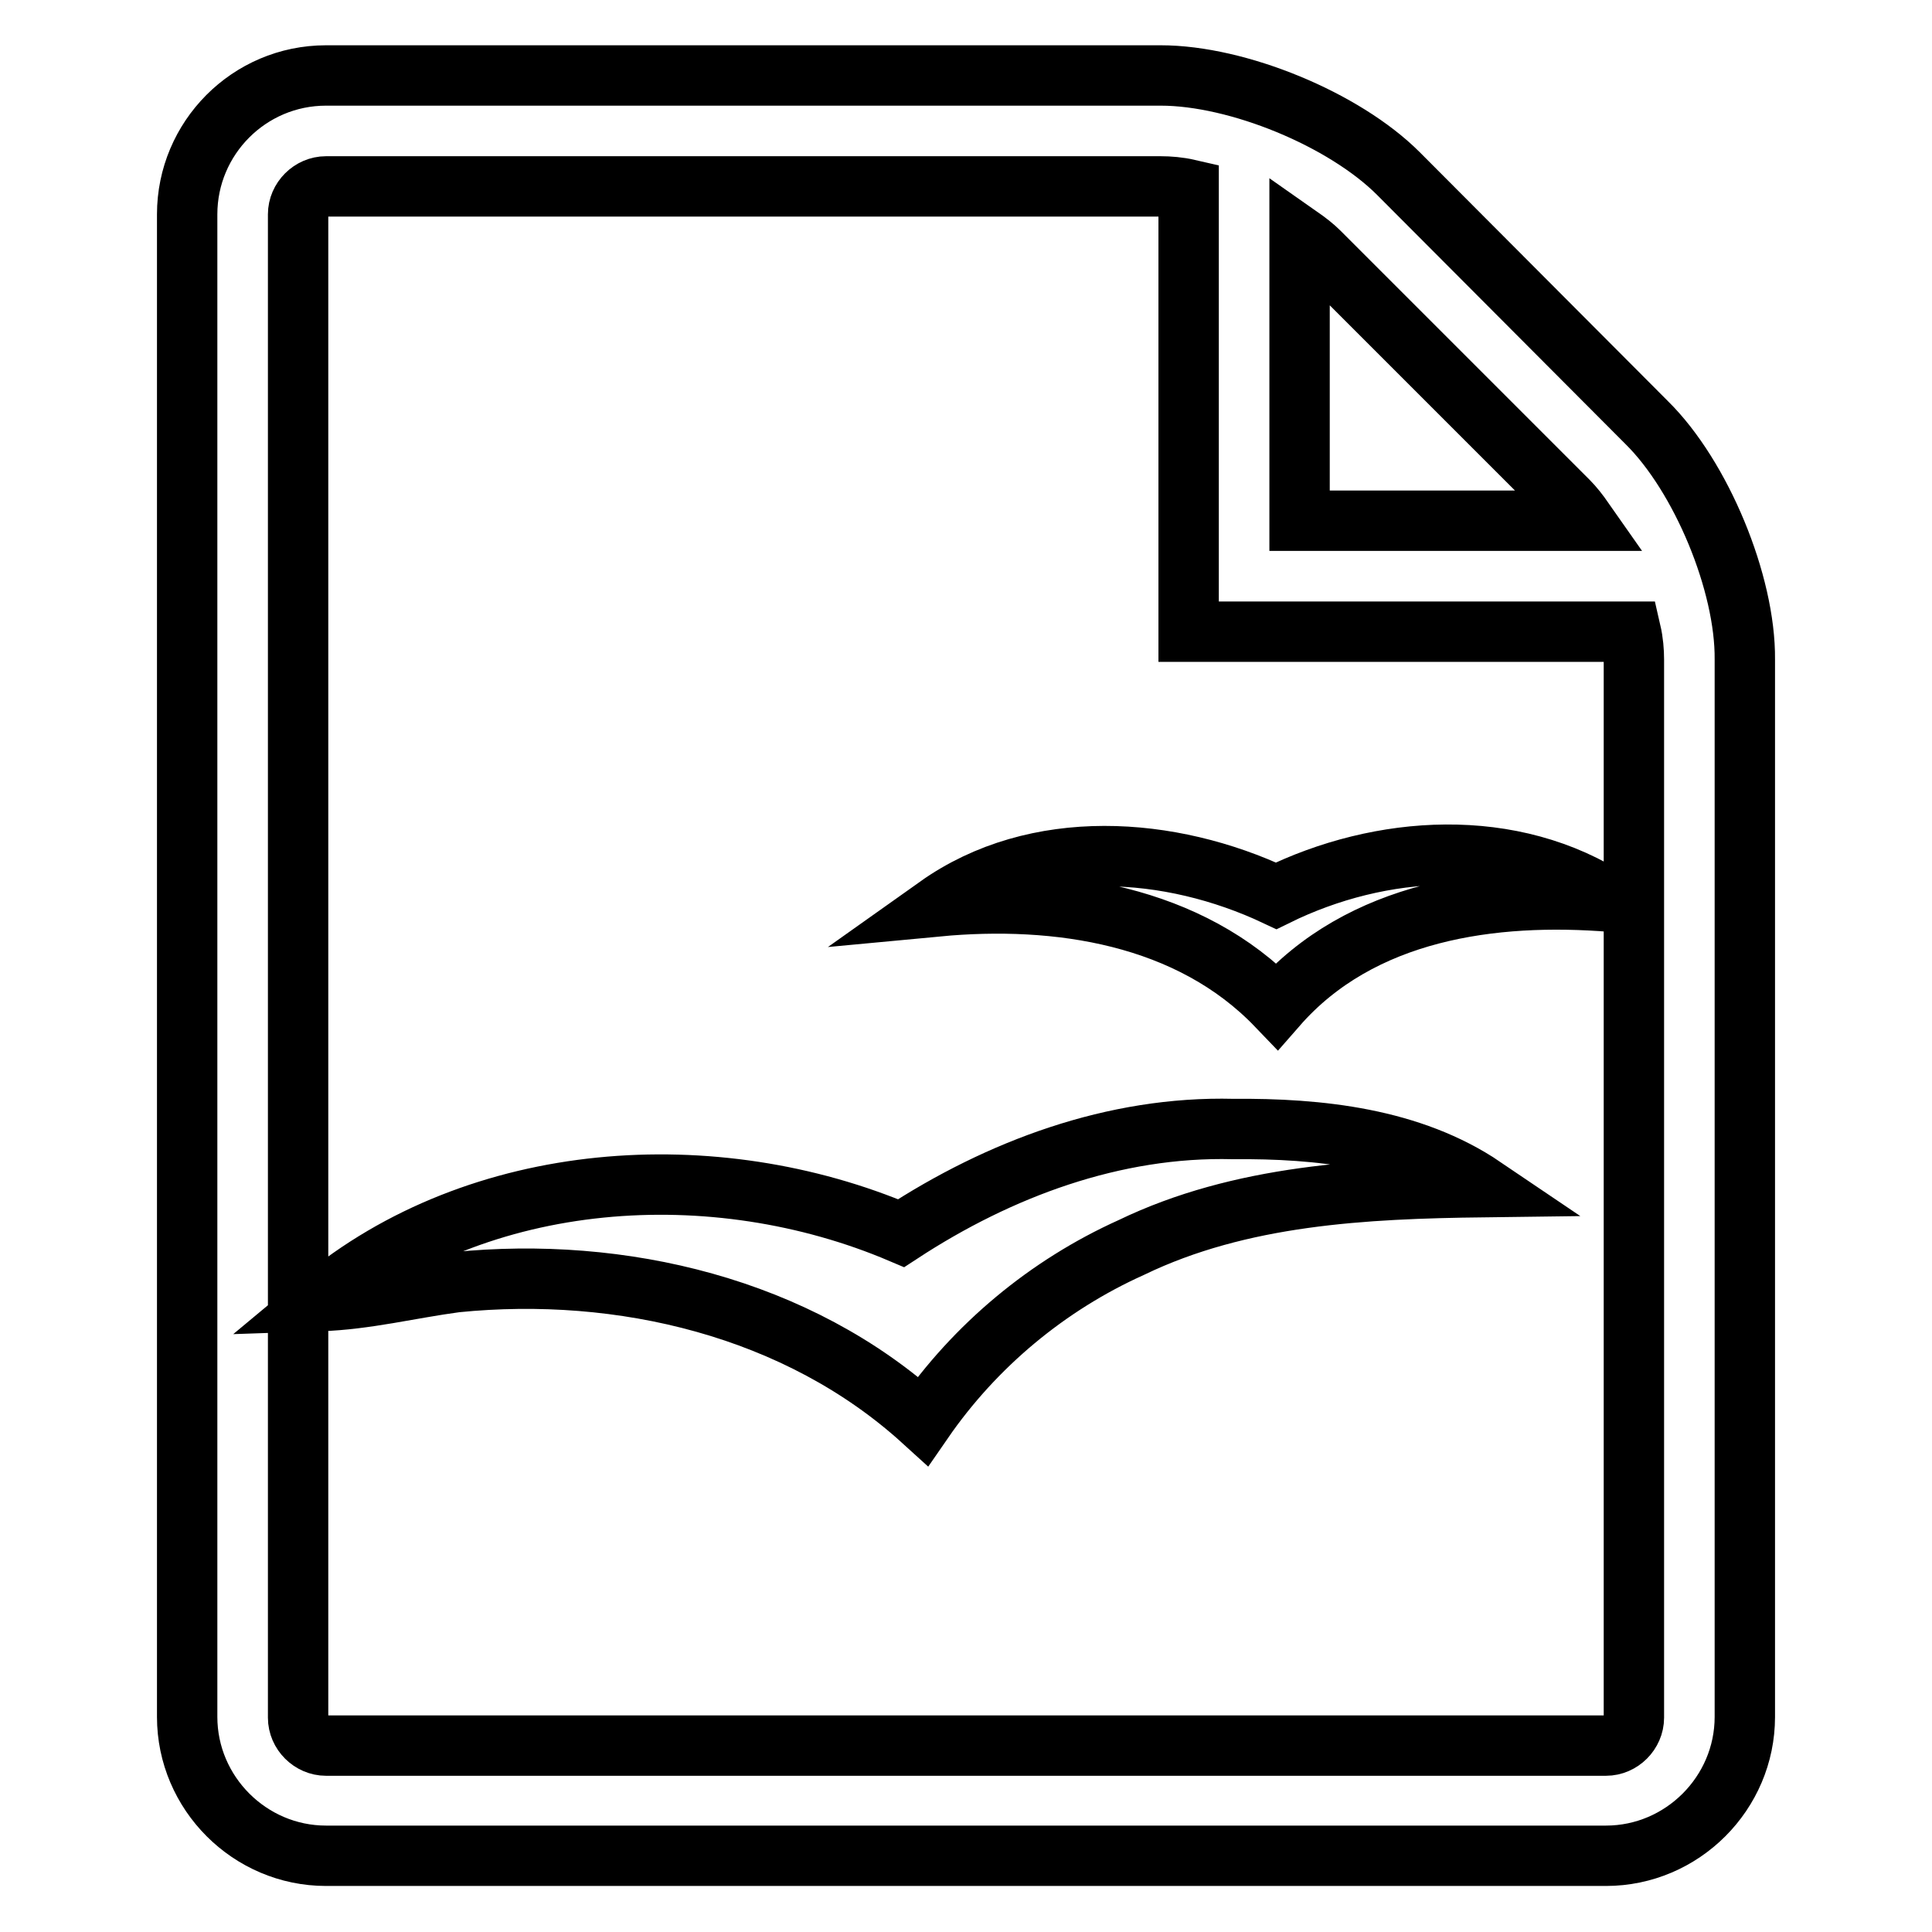 <?xml version="1.0" encoding="utf-8"?>
<!-- Svg Vector Icons : http://www.onlinewebfonts.com/icon -->
<!DOCTYPE svg PUBLIC "-//W3C//DTD SVG 1.1//EN" "http://www.w3.org/Graphics/SVG/1.1/DTD/svg11.dtd">
<svg version="1.1" xmlns="http://www.w3.org/2000/svg" xmlns:xlink="http://www.w3.org/1999/xlink" x="0px" y="0px" viewBox="0 0 256 256" enable-background="new 0 0 256 256" xml:space="preserve">
<g> <path stroke-width="8" fill-opacity="0" stroke="#000000"  d="M169.1,118.7c-14-6.6-31.8-7.9-44.9,1.4c15.9-1.5,33.4,1.1,45,13.2c11.1-12.7,28.6-15.1,44.5-13.8 C200.4,110.7,182.9,111.9,169.1,118.7z M163.4,149.6c-15.8-0.4-31,5.3-44,13.8c-24.7-10.5-55.9-8.6-77,9c6.1-0.2,12-1.7,18-2.5 c21.9-2.2,45.3,3.3,61.9,18.4c6.9-10,16.5-18,27.6-23c14.5-7,30.9-7.8,46.7-8C187,150.8,174.8,149.5,163.4,149.6z M218.2,56 L185.3,23c-7.2-7.2-21.3-13-31.5-13H43.2C33,10,24.8,18.3,24.8,28.4v199.1c0,10.1,8.3,18.4,18.4,18.4h169.6 c10.1,0,18.4-8.3,18.4-18.4V87.4C231.3,77.3,225.4,63.1,218.2,56z M207.8,66.4c0.7,0.7,1.4,1.6,2.1,2.6h-37.7V31.3 c1,0.7,1.9,1.4,2.6,2.1L207.8,66.4z M216.5,227.6c0,2-1.7,3.7-3.7,3.7H43.2c-2,0-3.7-1.7-3.7-3.7V28.4c0-2,1.7-3.7,3.7-3.7h110.6 c1.1,0,2.4,0.1,3.7,0.4v58.6h58.6c0.3,1.3,0.4,2.6,0.4,3.7V227.6z"/></g>
</svg>